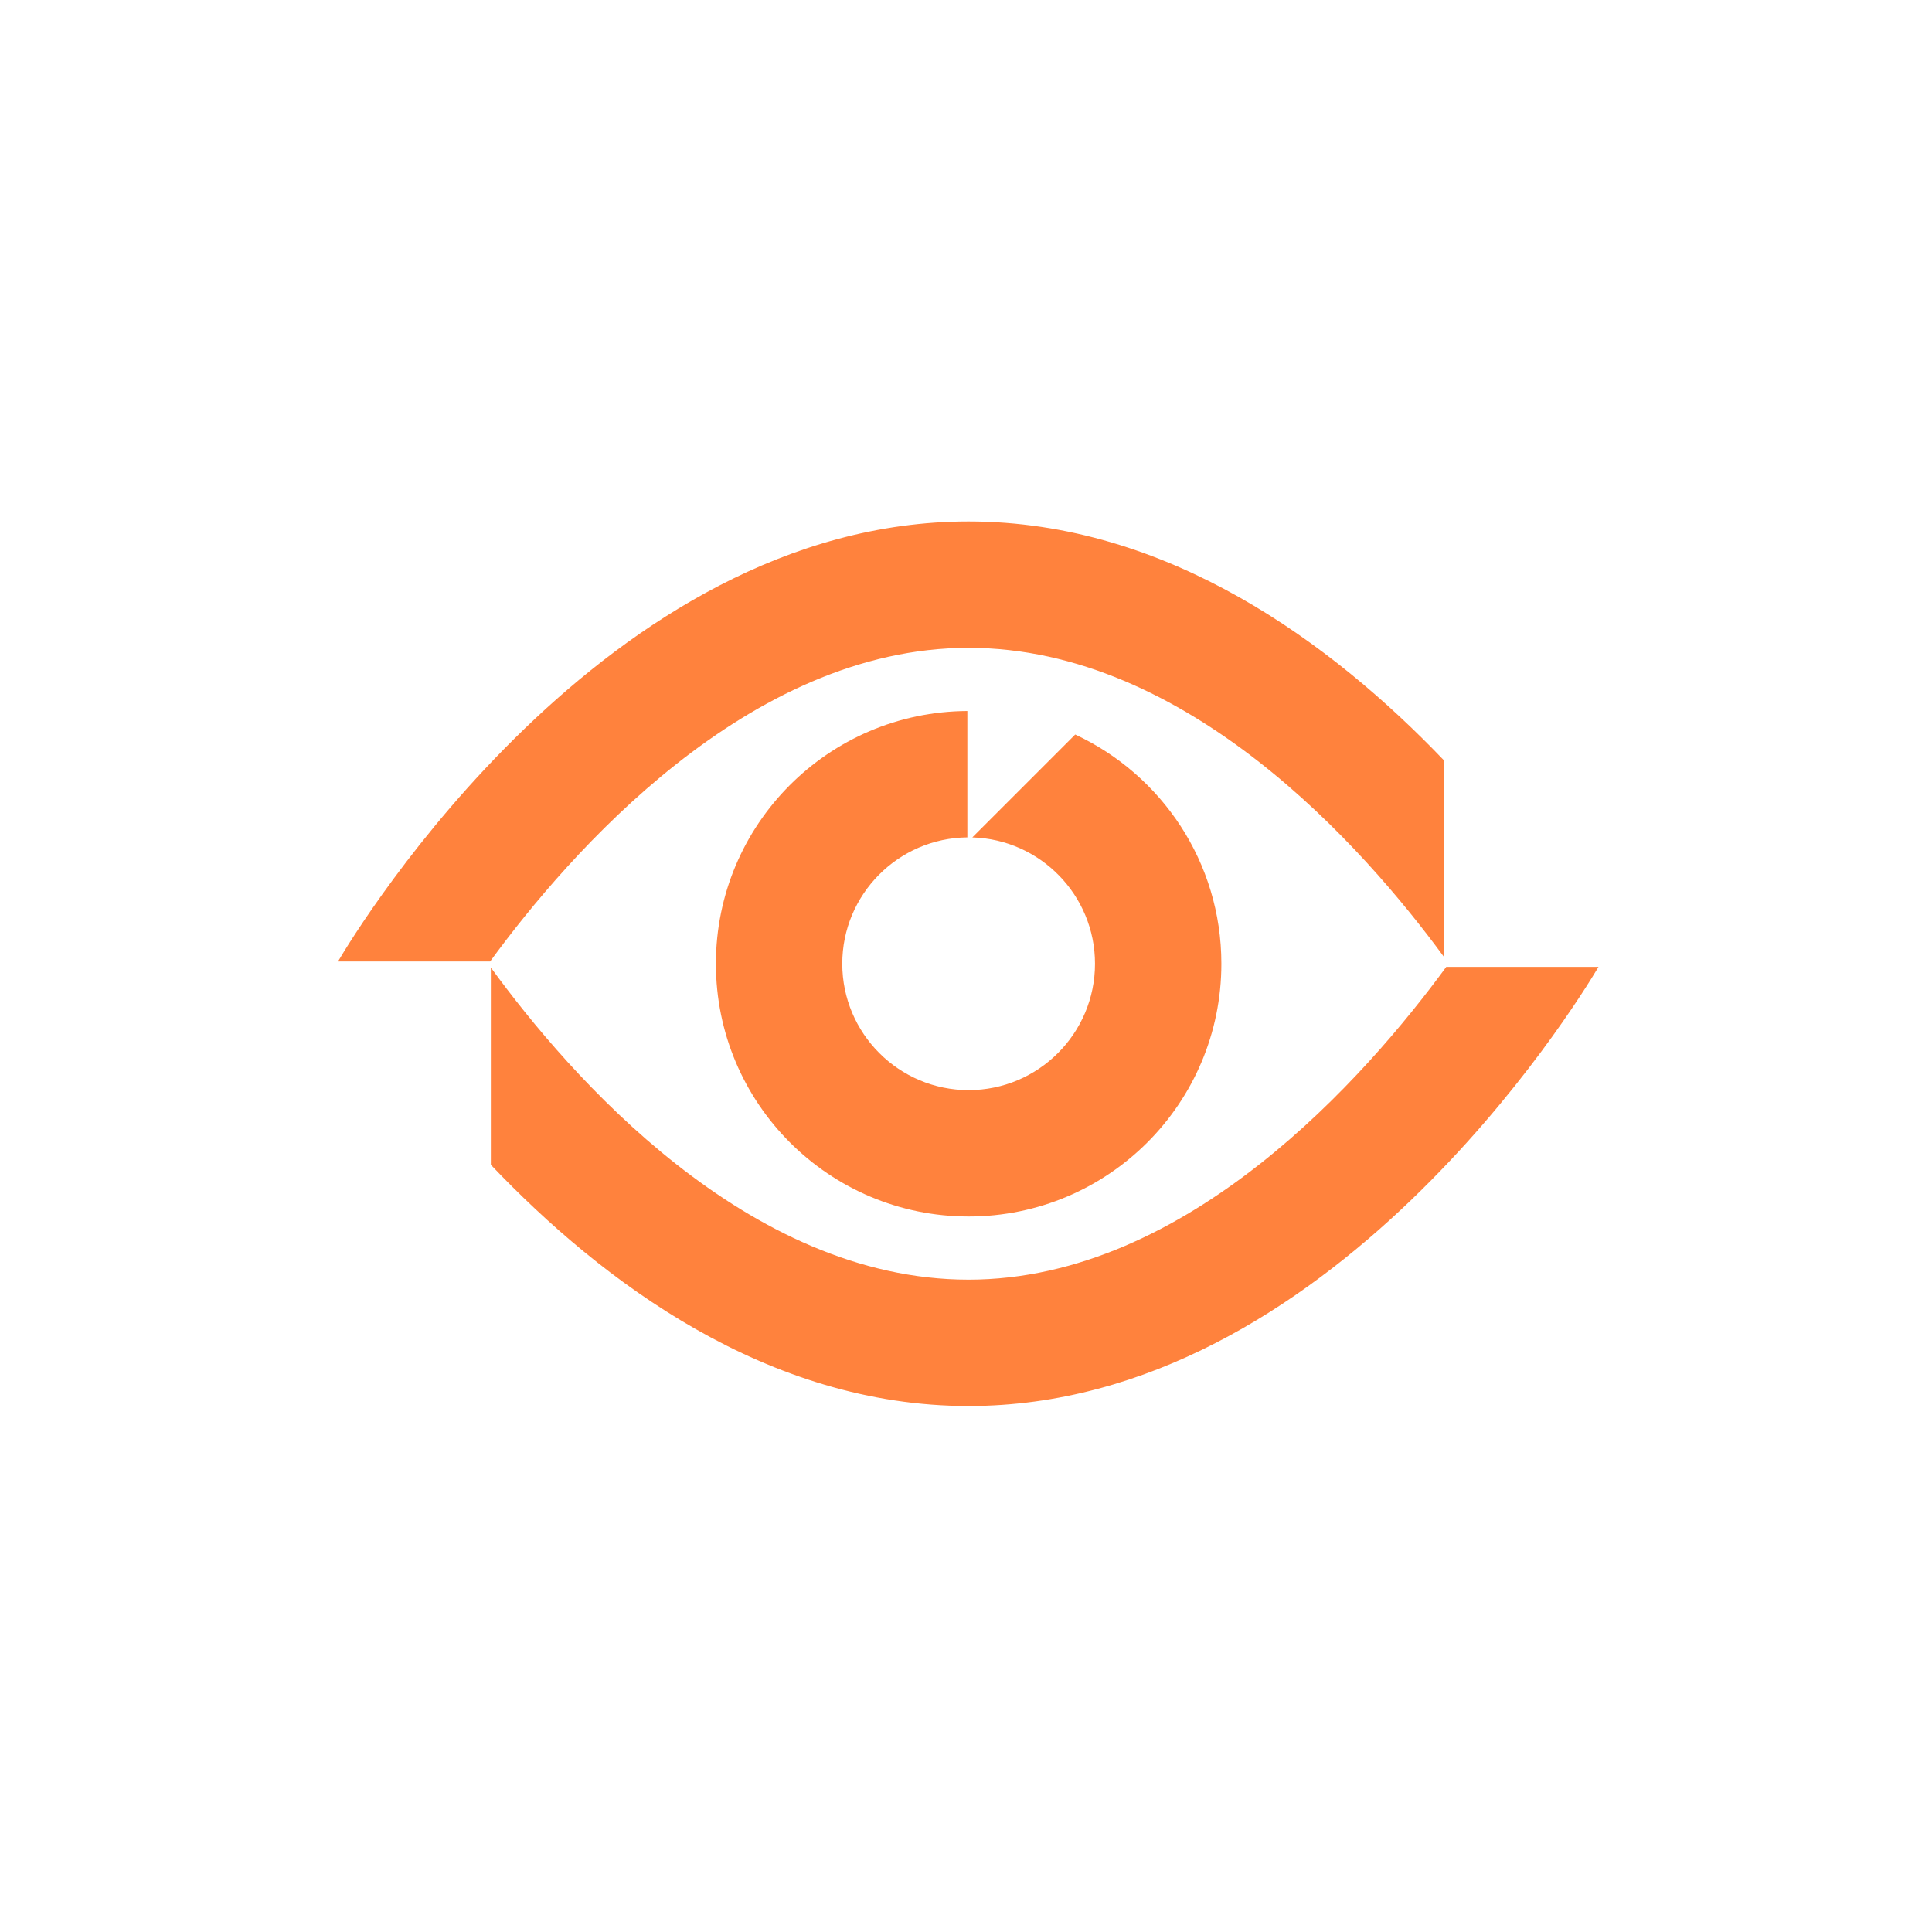 <svg width="100" height="100" viewBox="0 0 100 100" fill="none" xmlns="http://www.w3.org/2000/svg">
<path fill-rule="evenodd" clip-rule="evenodd" d="M74.723 39.34C68.973 33.332 60.457 26.99 50.13 26.99C31.33 26.99 18.534 48.004 17.494 49.766H25.368C29.462 44.163 38.733 33.531 50.13 33.531C61.448 33.531 70.569 43.845 74.723 49.508V39.34ZM74.858 50.046C70.747 55.66 61.495 66.235 50.13 66.235C38.691 66.235 29.497 55.701 25.406 50.079V60.29C31.157 66.338 39.724 72.776 50.13 72.776C68.78 72.776 81.521 52.095 82.738 50.046H74.858Z" fill="#FF823D"/>
<path fill-rule="evenodd" clip-rule="evenodd" d="M50.327 43.345C53.846 43.446 56.677 46.34 56.677 49.883C56.677 53.49 53.743 56.424 50.136 56.424C46.529 56.424 43.596 53.49 43.596 49.883C43.596 46.298 46.493 43.378 50.07 43.343L50.07 36.802C42.876 36.837 37.055 42.681 37.055 49.883C37.055 57.107 42.912 62.965 50.136 62.965C57.361 62.965 63.218 57.107 63.218 49.883C63.218 44.63 60.121 40.1 55.653 38.019L50.327 43.345Z" fill="#FF823D"/>
</svg>
